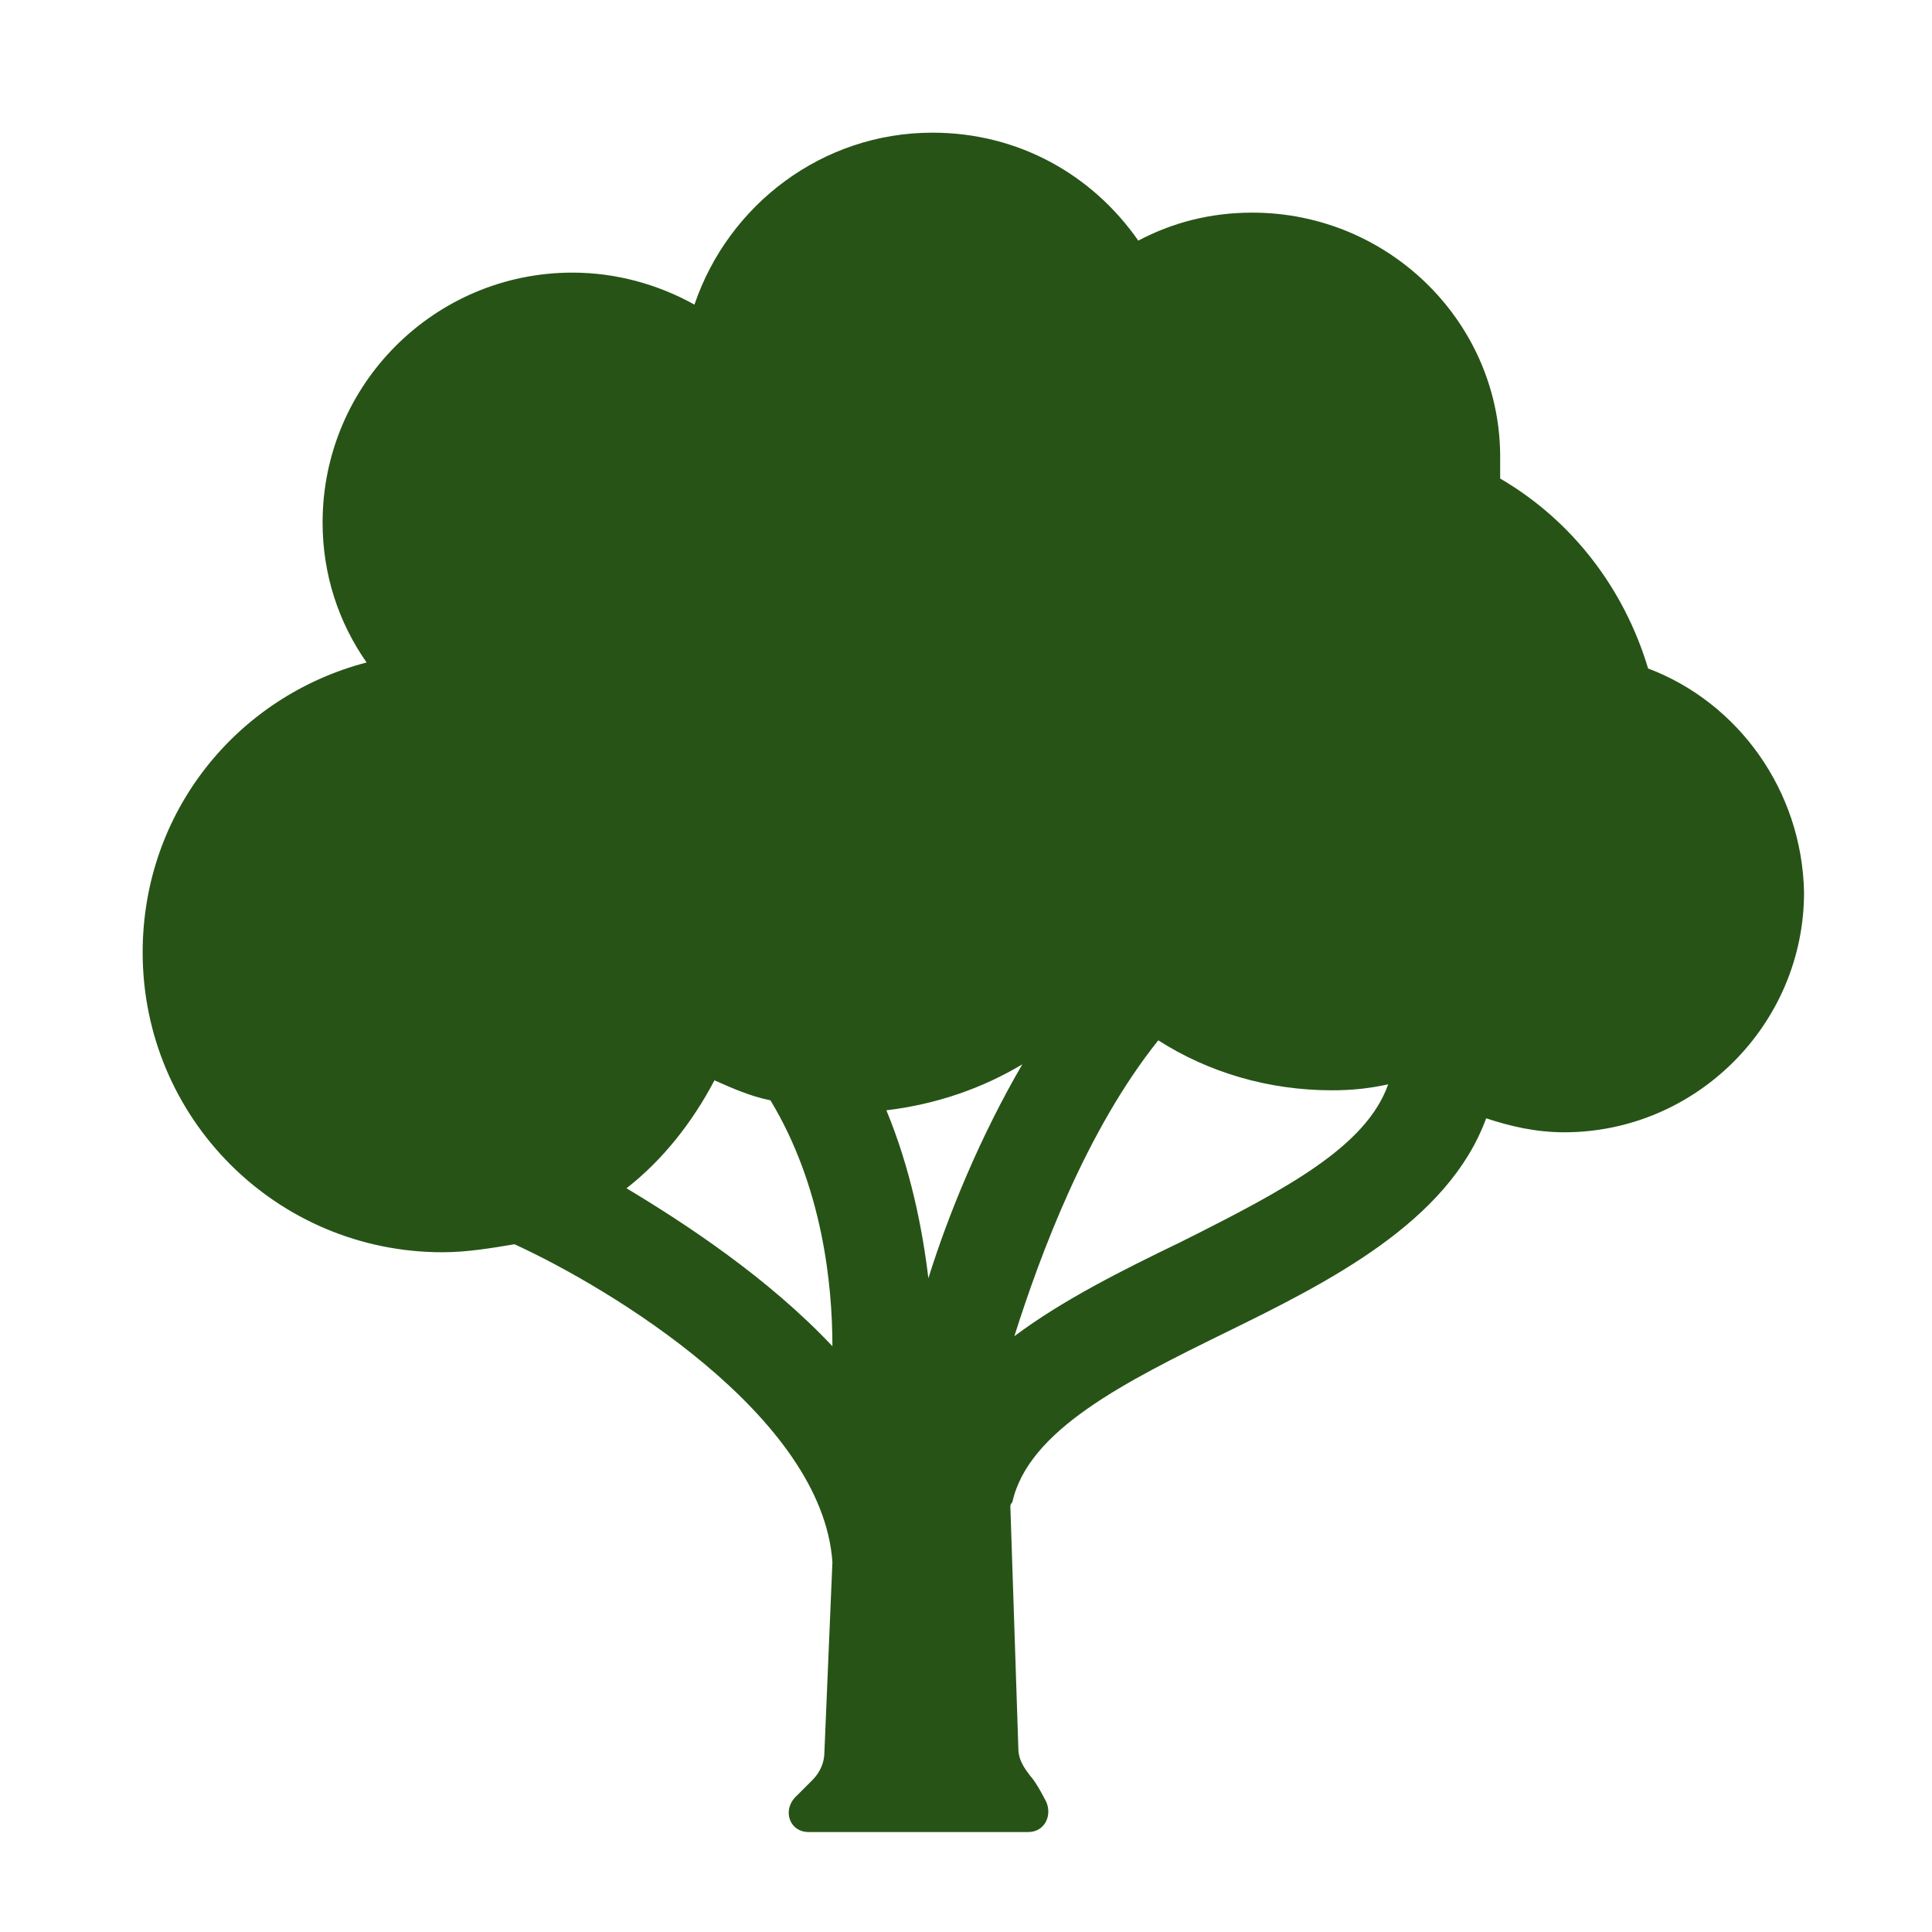 <svg width="152" height="152" xmlns="http://www.w3.org/2000/svg" xmlns:xlink="http://www.w3.org/1999/xlink" xml:space="preserve" overflow="hidden"><g transform="translate(-518 -462)"><g><g><g><g><path d="M647.665 514.592C645.777 508.3 641.688 502.952 636.025 499.649 636.025 499.177 636.025 498.705 636.025 498.233 636.182 487.538 627.374 478.729 616.521 478.729 613.218 478.729 610.229 479.516 607.555 480.931 603.938 475.741 598.118 472.438 591.354 472.438 582.703 472.438 575.31 478.1 572.636 485.965 569.805 484.392 566.502 483.448 563.042 483.448 552.189 483.448 543.38 492.256 543.38 503.109 543.38 507.199 544.639 510.974 546.841 514.12 536.617 516.794 529.224 525.917 529.224 536.927 529.224 549.982 539.763 560.521 552.818 560.521 554.705 560.521 556.593 560.206 558.48 559.892 566.03 563.352 582.703 573.419 583.49 584.901L582.86 599.844C582.86 600.63 582.546 601.417 581.917 602.046L580.501 603.461C579.557 604.562 580.186 606.135 581.602 606.135L598.904 606.135C600.162 606.135 600.792 604.877 600.32 603.776 600.32 603.776 599.533 602.203 599.061 601.731 598.59 601.102 598.118 600.473 598.118 599.529L597.489 580.497C597.489 580.34 597.646 580.182 597.646 580.182 598.904 574.52 606.454 570.745 614.476 566.812 622.498 562.88 631.935 558.161 634.924 549.982 636.811 550.611 638.856 551.083 641.058 551.083 651.44 551.083 659.933 542.59 659.933 532.208 659.776 524.186 654.743 517.266 647.665 514.592ZM591.04 562.566C590.568 558.633 589.624 553.915 587.736 549.353 591.669 548.881 595.286 547.623 598.432 545.735 595.129 551.398 592.612 557.532 591.04 562.566ZM567.289 555.487C570.12 553.285 572.479 550.297 574.209 546.994 575.625 547.623 577.041 548.252 578.614 548.567 582.703 555.33 583.49 563.037 583.49 567.914 578.456 562.566 572.007 558.319 567.289 555.487ZM610.858 559.734C606.297 561.936 601.578 564.296 597.803 567.127 599.848 560.678 603.466 550.926 609.128 543.848 613.06 546.365 617.779 547.78 622.812 547.78 624.385 547.78 625.801 547.623 627.217 547.308 625.486 552.184 619.352 555.487 610.858 559.734Z" fill="#275317" fill-rule="nonzero" fill-opacity="1"/></g></g></g></g></g></svg>